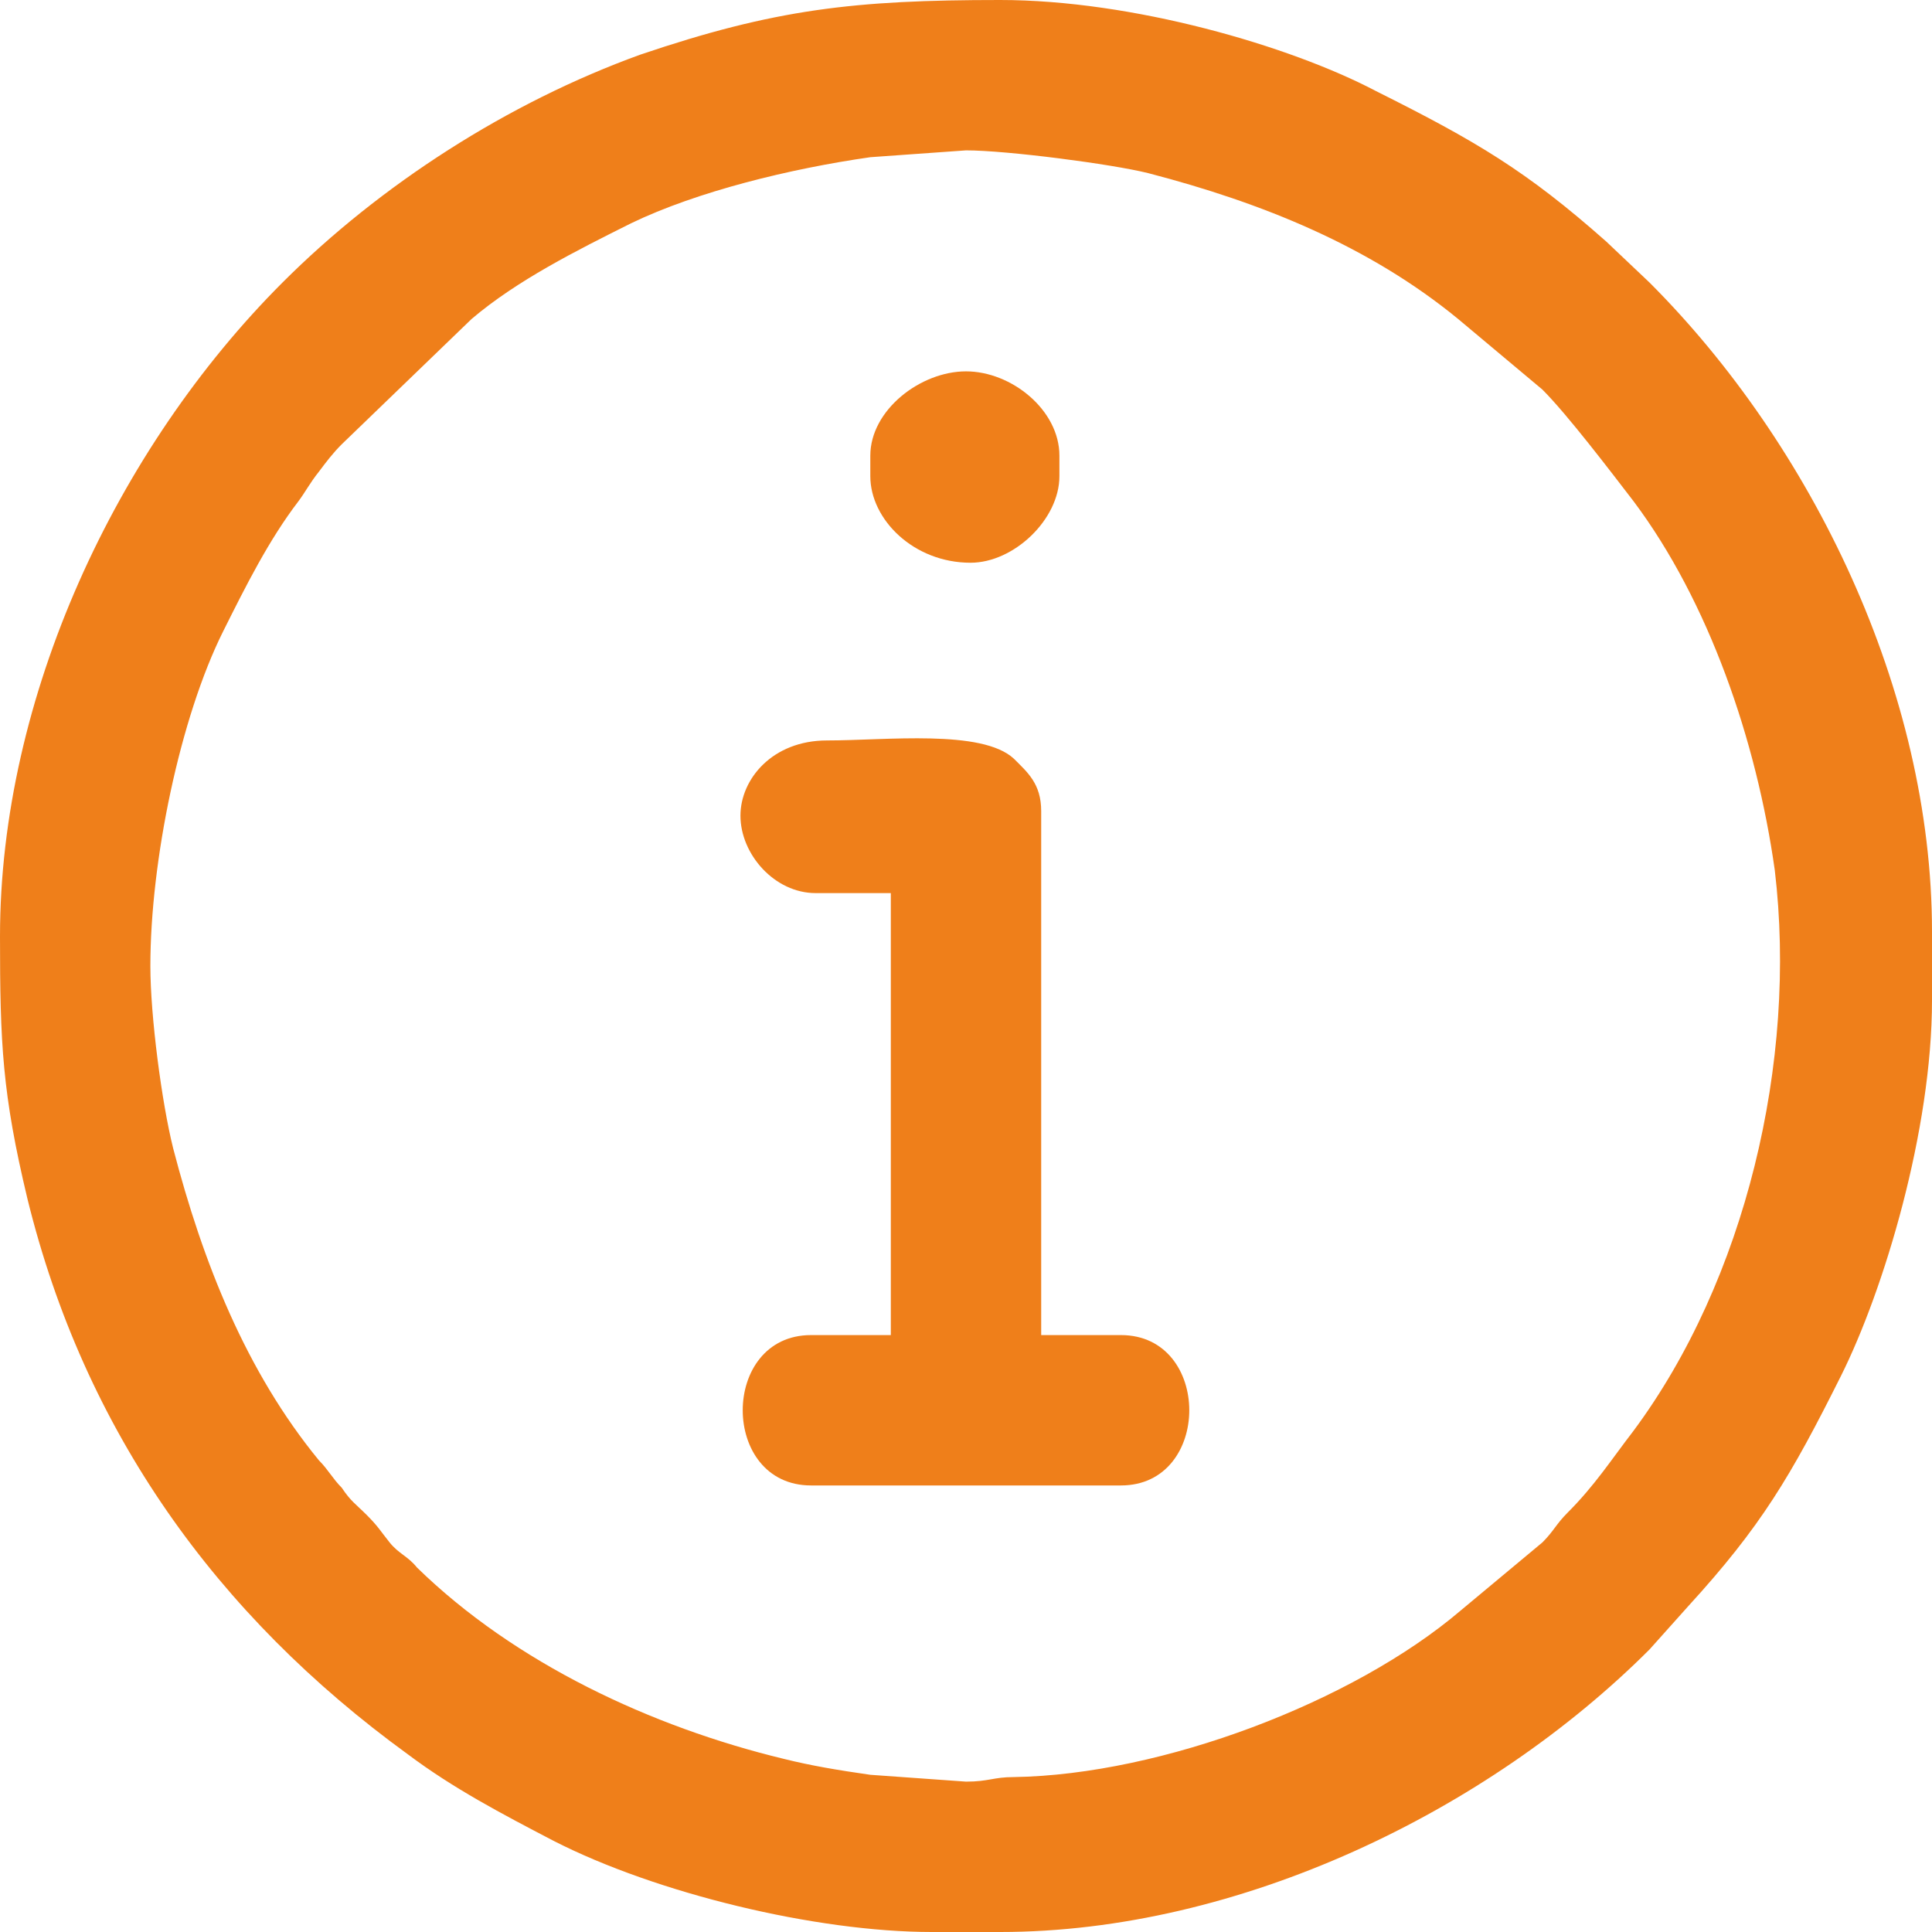 <?xml version="1.0" encoding="UTF-8"?>
<!DOCTYPE svg PUBLIC "-//W3C//DTD SVG 1.1//EN" "http://www.w3.org/Graphics/SVG/1.1/DTD/svg11.dtd">
<!-- Creator: CorelDRAW 2021.5 -->
<svg xmlns="http://www.w3.org/2000/svg" xml:space="preserve" width="20px" height="20px" version="1.1" style="shape-rendering:geometricPrecision; text-rendering:geometricPrecision; image-rendering:optimizeQuality; fill-rule:evenodd; clip-rule:evenodd"
viewBox="0 0 8.48 8.48"
 xmlns:xlink="http://www.w3.org/1999/xlink"
 xmlns:xodm="http://www.corel.com/coreldraw/odm/2003">
 <defs>
  <style type="text/css">
   <![CDATA[
    .fil0 {fill:#EF7F1A}
   ]]>
  </style>
 </defs>
 <g id="Слой_x0020_1">
  <g id="_2663128254032">
   <path class="fil0" d="M0.66 4.24c0,-0.46 0.13,-1.09 0.32,-1.47 0.1,-0.2 0.2,-0.4 0.33,-0.57 0.03,-0.04 0.05,-0.08 0.09,-0.13 0.03,-0.04 0.06,-0.08 0.1,-0.12l0.57 -0.55c0.2,-0.17 0.46,-0.3 0.7,-0.42 0.29,-0.14 0.7,-0.24 1.05,-0.29l0.42 -0.03c0.18,0 0.64,0.06 0.8,0.1 0.5,0.13 0.97,0.32 1.36,0.64l0.37 0.31c0.11,0.11 0.3,0.36 0.4,0.49 0.33,0.44 0.54,1.05 0.62,1.62 0.1,0.84 -0.13,1.8 -0.62,2.46 -0.1,0.13 -0.17,0.24 -0.29,0.36 -0.05,0.05 -0.06,0.08 -0.11,0.13l-0.36 0.3c-0.47,0.4 -1.31,0.72 -1.96,0.73 -0.09,0 -0.11,0.02 -0.21,0.02l-0.42 -0.03c-0.14,-0.02 -0.26,-0.04 -0.38,-0.07 -0.58,-0.14 -1.18,-0.42 -1.61,-0.84 -0.04,-0.05 -0.08,-0.06 -0.12,-0.11 -0.04,-0.05 -0.05,-0.07 -0.1,-0.12 -0.05,-0.05 -0.07,-0.06 -0.11,-0.12 -0.04,-0.04 -0.06,-0.08 -0.1,-0.12 -0.32,-0.39 -0.51,-0.87 -0.64,-1.37 -0.05,-0.2 -0.1,-0.58 -0.1,-0.8zm-0.66 -0.13c0,0.47 0.01,0.69 0.12,1.15 0.25,1.02 0.83,1.83 1.67,2.44 0.2,0.15 0.41,0.26 0.64,0.38 0.45,0.23 1.15,0.4 1.66,0.4l0.3 0c1.05,0 2.14,-0.53 2.85,-1.24l0.17 -0.19c0.32,-0.35 0.45,-0.57 0.67,-1.01 0.19,-0.38 0.4,-1.08 0.4,-1.65l0 -0.3c0,-1.06 -0.53,-2.14 -1.24,-2.85l-0.19 -0.18c-0.35,-0.31 -0.57,-0.44 -1.01,-0.66 -0.38,-0.2 -1.07,-0.4 -1.65,-0.4 -0.64,0 -0.99,0.04 -1.58,0.24 -0.58,0.21 -1.14,0.57 -1.57,1 -0.73,0.73 -1.24,1.82 -1.24,2.87z"/>
   <path class="fil0" d="M3.25 3.58c0,0.17 0.15,0.34 0.33,0.34l0.33 0 0 1.94 -0.35 0c-0.4,0 -0.4,0.66 0,0.66l1.36 0c0.4,0 0.4,-0.66 0,-0.66l-0.35 0 0 -2.3c0,-0.12 -0.06,-0.17 -0.12,-0.23 -0.14,-0.13 -0.56,-0.08 -0.82,-0.08 -0.24,0 -0.38,0.17 -0.38,0.33z"/>
   <path class="fil0" d="M3.82 2l0 0.09c0,0.19 0.19,0.38 0.44,0.38 0.19,0 0.39,-0.19 0.39,-0.38l0 -0.09c0,-0.2 -0.21,-0.37 -0.41,-0.37 -0.2,0 -0.42,0.17 -0.42,0.37z"/>
  </g>
 </g>
</svg>
